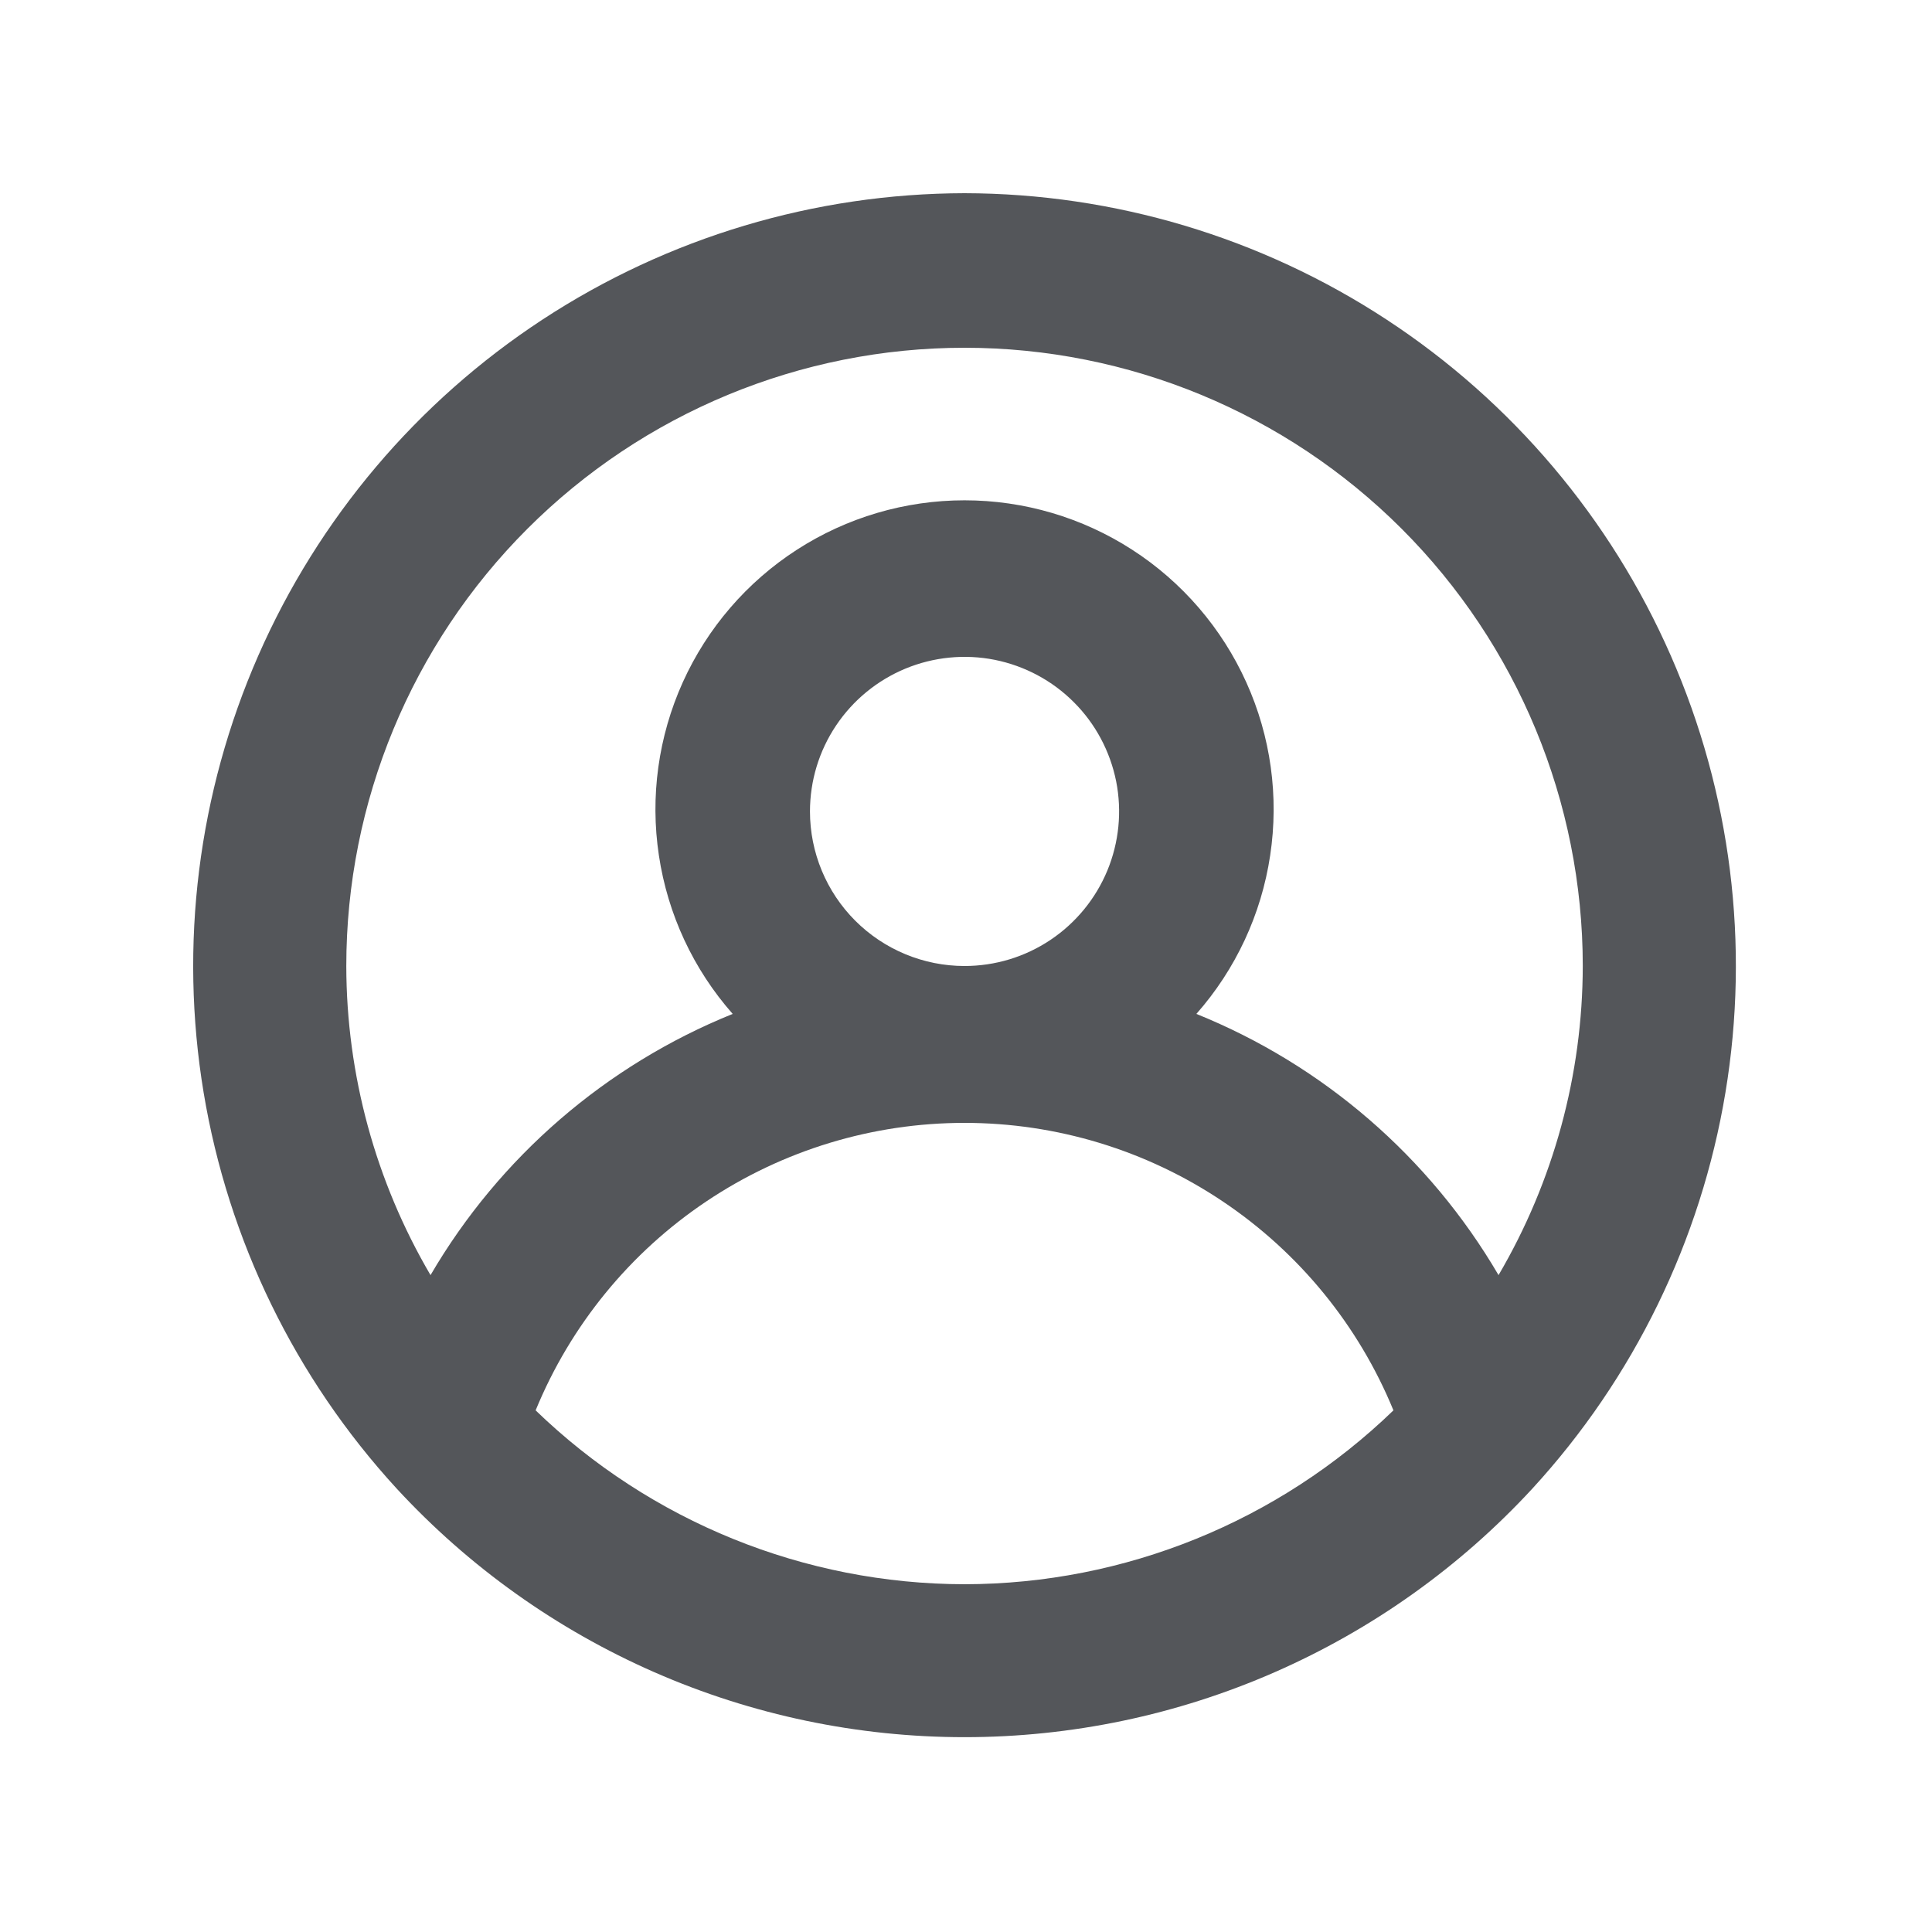<svg width="25" height="25" viewBox="0 0 25 25" fill="none" xmlns="http://www.w3.org/2000/svg">
<path d="M12.481 2.5C10.541 2.504 8.645 3.071 7.022 4.134C5.4 5.196 4.121 6.708 3.342 8.484C2.563 10.26 2.317 12.224 2.635 14.138C2.953 16.051 3.82 17.831 5.131 19.26C6.067 20.275 7.204 21.085 8.469 21.639C9.734 22.193 11.1 22.479 12.481 22.479C13.862 22.479 15.228 22.193 16.493 21.639C17.758 21.085 18.895 20.275 19.831 19.26C21.142 17.831 22.009 16.051 22.327 14.138C22.645 12.224 22.399 10.26 21.62 8.484C20.841 6.708 19.562 5.196 17.94 4.134C16.317 3.071 14.421 2.504 12.481 2.5ZM12.481 20.5C10.409 20.497 8.42 19.69 6.931 18.25C7.383 17.149 8.152 16.208 9.14 15.546C10.129 14.883 11.291 14.53 12.481 14.53C13.671 14.53 14.834 14.883 15.822 15.546C16.81 16.208 17.579 17.149 18.031 18.25C16.542 19.69 14.553 20.497 12.481 20.5ZM10.481 10.5C10.481 10.104 10.598 9.718 10.818 9.389C11.038 9.06 11.35 8.804 11.716 8.652C12.081 8.501 12.483 8.461 12.871 8.538C13.259 8.616 13.616 8.806 13.895 9.086C14.175 9.365 14.365 9.722 14.443 10.11C14.52 10.498 14.48 10.9 14.329 11.265C14.177 11.631 13.921 11.943 13.592 12.163C13.263 12.383 12.877 12.5 12.481 12.5C11.951 12.5 11.442 12.289 11.067 11.914C10.692 11.539 10.481 11.03 10.481 10.5ZM19.391 16.5C18.497 14.972 17.122 13.783 15.481 13.12C15.99 12.543 16.322 11.831 16.436 11.069C16.551 10.308 16.444 9.53 16.127 8.829C15.81 8.127 15.298 7.532 14.651 7.114C14.004 6.696 13.251 6.474 12.481 6.474C11.711 6.474 10.958 6.696 10.311 7.114C9.664 7.532 9.152 8.127 8.835 8.829C8.519 9.53 8.411 10.308 8.526 11.069C8.64 11.831 8.972 12.543 9.481 13.12C7.84 13.783 6.464 14.972 5.571 16.5C4.859 15.287 4.483 13.906 4.481 12.5C4.481 10.378 5.324 8.343 6.824 6.843C8.324 5.343 10.359 4.5 12.481 4.5C14.603 4.5 16.638 5.343 18.138 6.843C19.638 8.343 20.481 10.378 20.481 12.5C20.479 13.906 20.103 15.287 19.391 16.5Z" fill="#54565A"/>
</svg>
